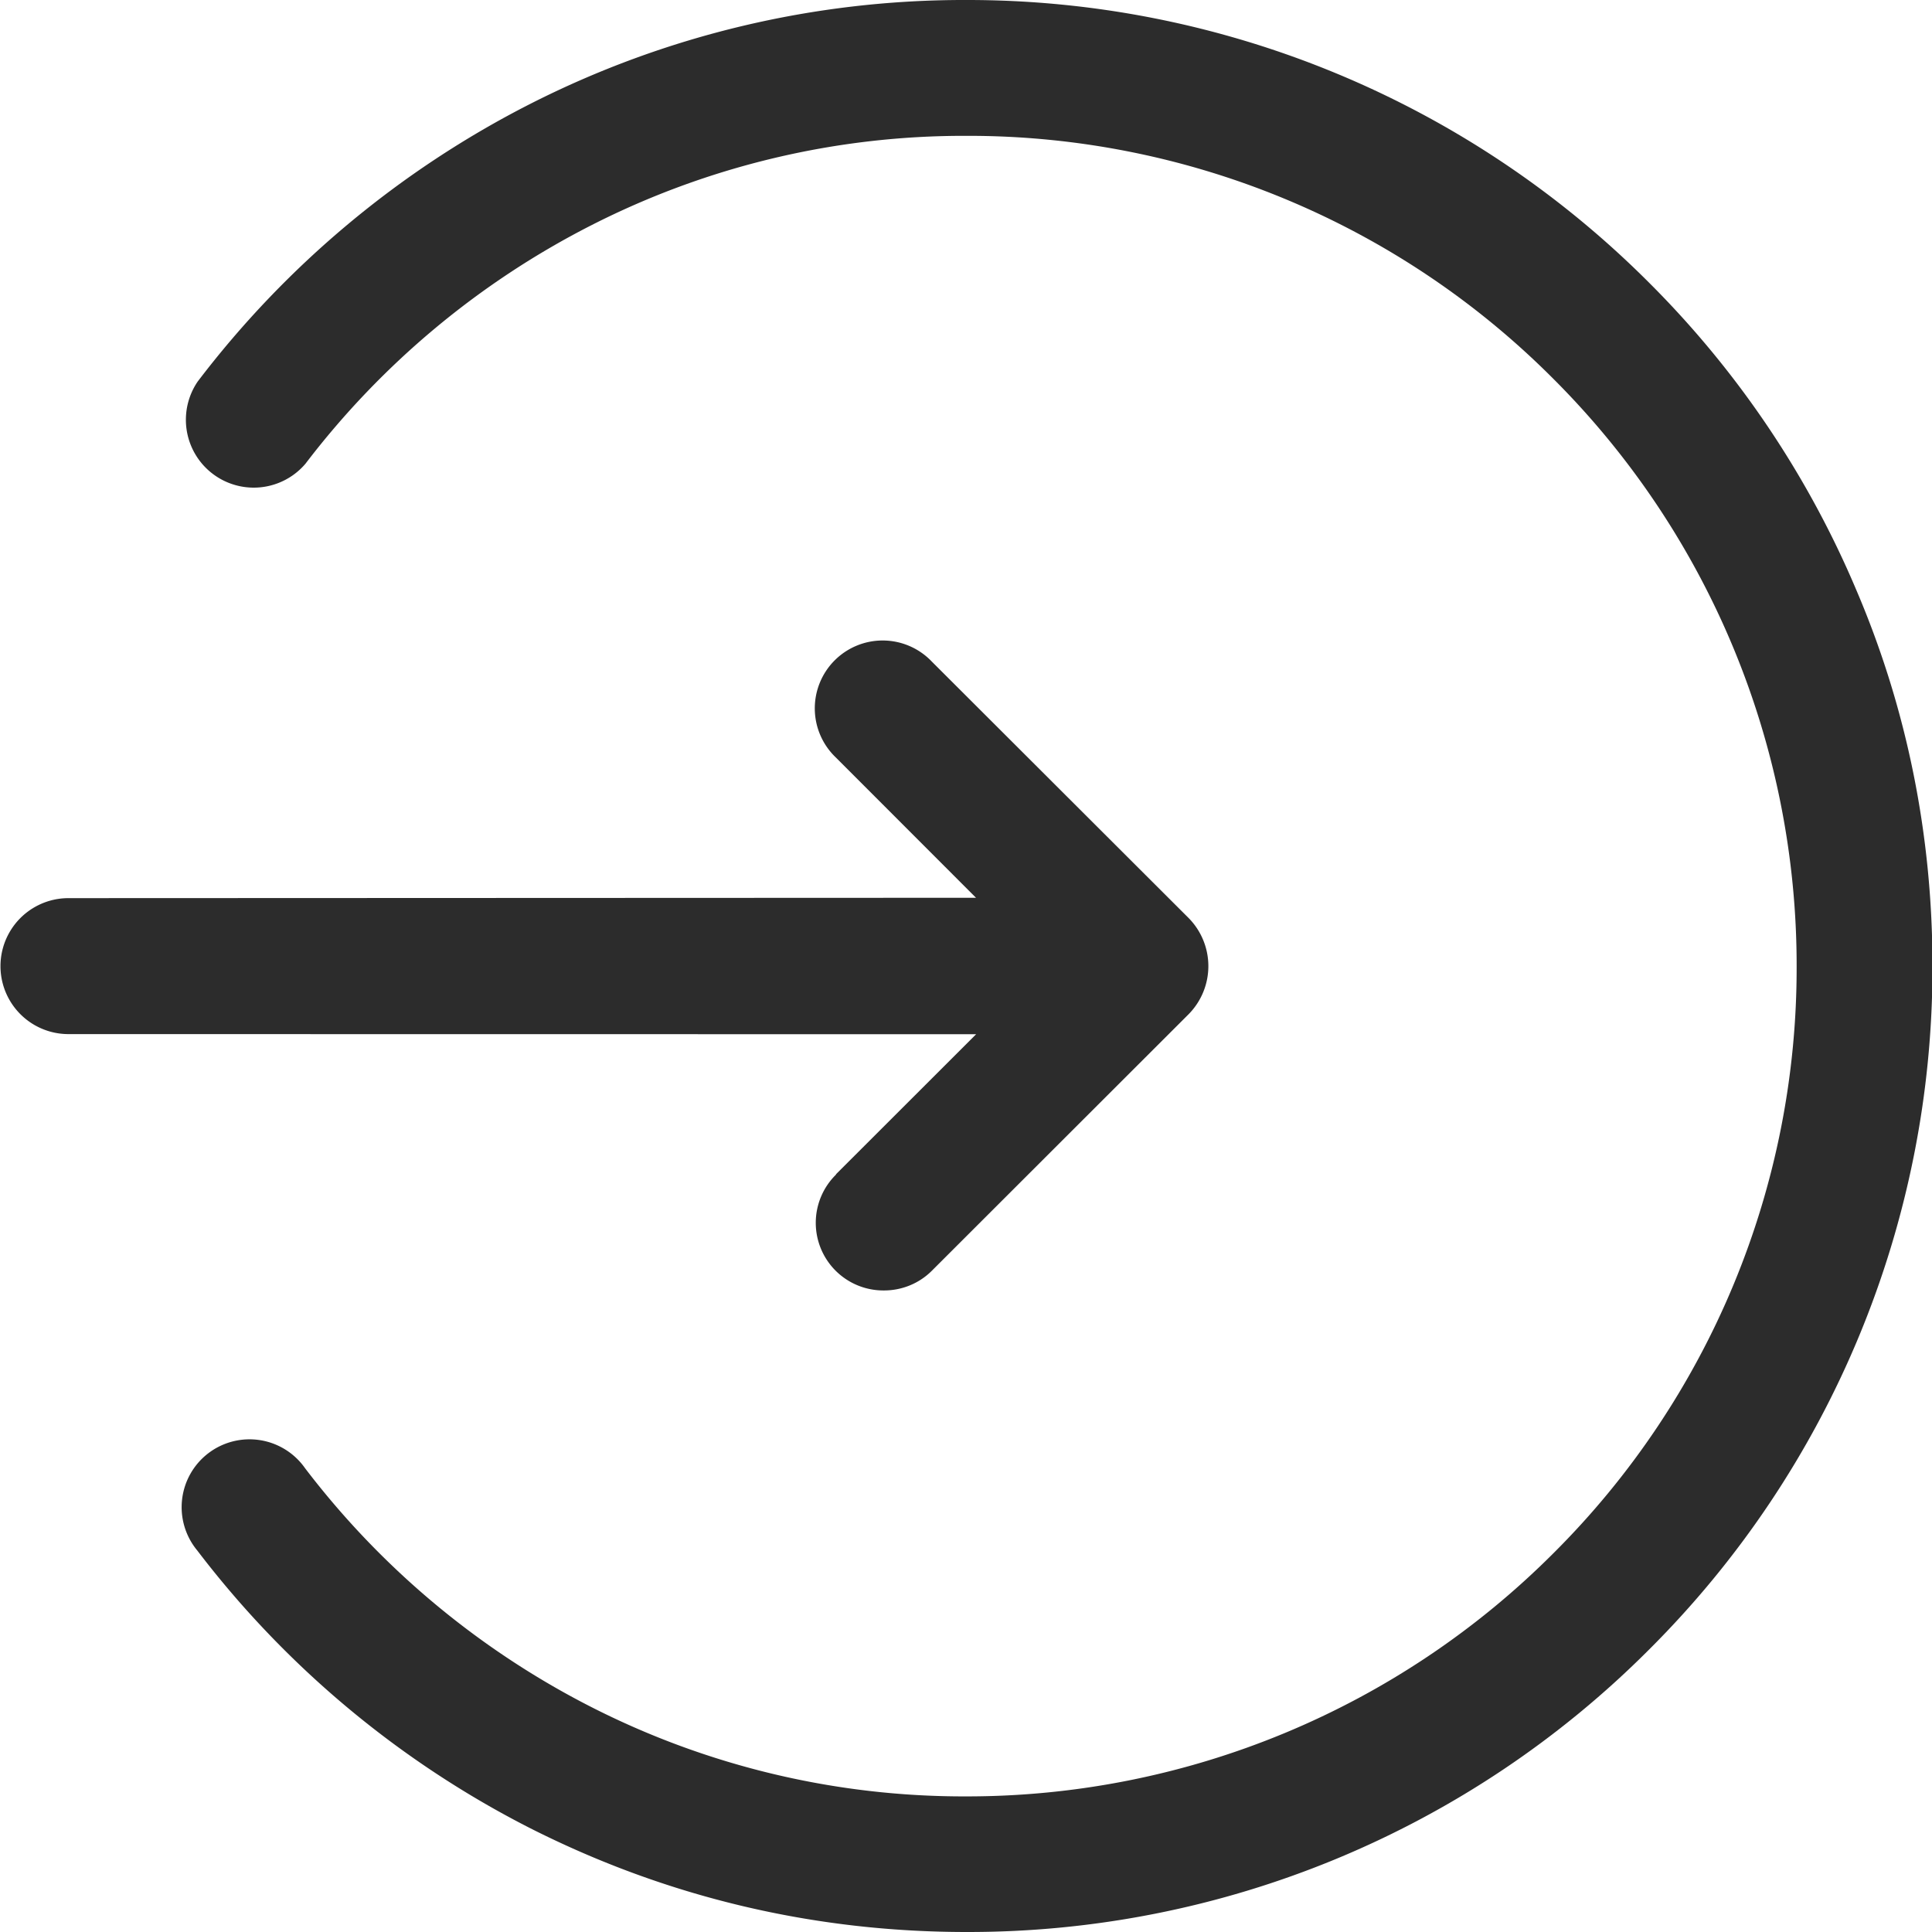 <?xml version="1.0" standalone="no"?><!DOCTYPE svg PUBLIC "-//W3C//DTD SVG 1.1//EN" "http://www.w3.org/Graphics/SVG/1.1/DTD/svg11.dtd"><svg t="1678709219682" class="icon" viewBox="0 0 1024 1024" version="1.1" xmlns="http://www.w3.org/2000/svg" p-id="9640" xmlns:xlink="http://www.w3.org/1999/xlink" width="200" height="200"><path d="M443.135 622.528a35.84 35.84 0 0 0 25.408 61.44c9.216 0 18.495-3.52 25.471-10.56l135.872-135.744a36.288 36.288 0 0 0 0-51.2L493.95 350.721a35.968 35.968 0 1 0-50.88 50.816l74.24 74.303-481.022 0.192a36.032 36.032 0 0 0 0 72.064l481.086 0.064-74.303 74.24h0.064z m540.798-309.695a510.526 510.526 0 0 0-109.696-162.816A510.334 510.334 0 0 0 512.254 0.002a507.262 507.262 0 0 0-231.167 55.04 514.878 514.878 0 0 0-176.32 147.2 35.968 35.968 0 0 0 57.152 43.52A443.583 443.583 0 0 1 313.6 119.297a434.879 434.879 0 0 1 198.655-47.296 437.439 437.439 0 0 1 311.04 128.767 439.359 439.359 0 0 1 128.959 311.295 437.503 437.503 0 0 1-128.768 311.04 439.295 439.295 0 0 1-311.23 129.023 435.07 435.07 0 0 1-198.848-47.36 444.479 444.479 0 0 1-151.68-126.528 35.968 35.968 0 1 0-57.151 43.584 516.35 516.35 0 0 0 176.511 147.2c72.064 36.416 149.888 54.976 231.167 54.976A509.438 509.438 0 0 0 874.237 874.11a510.398 510.398 0 0 0 150.016-362.047c0-69.12-13.44-136.32-40.32-199.231z" fill="#2c2c2c" p-id="9641"></path></svg>